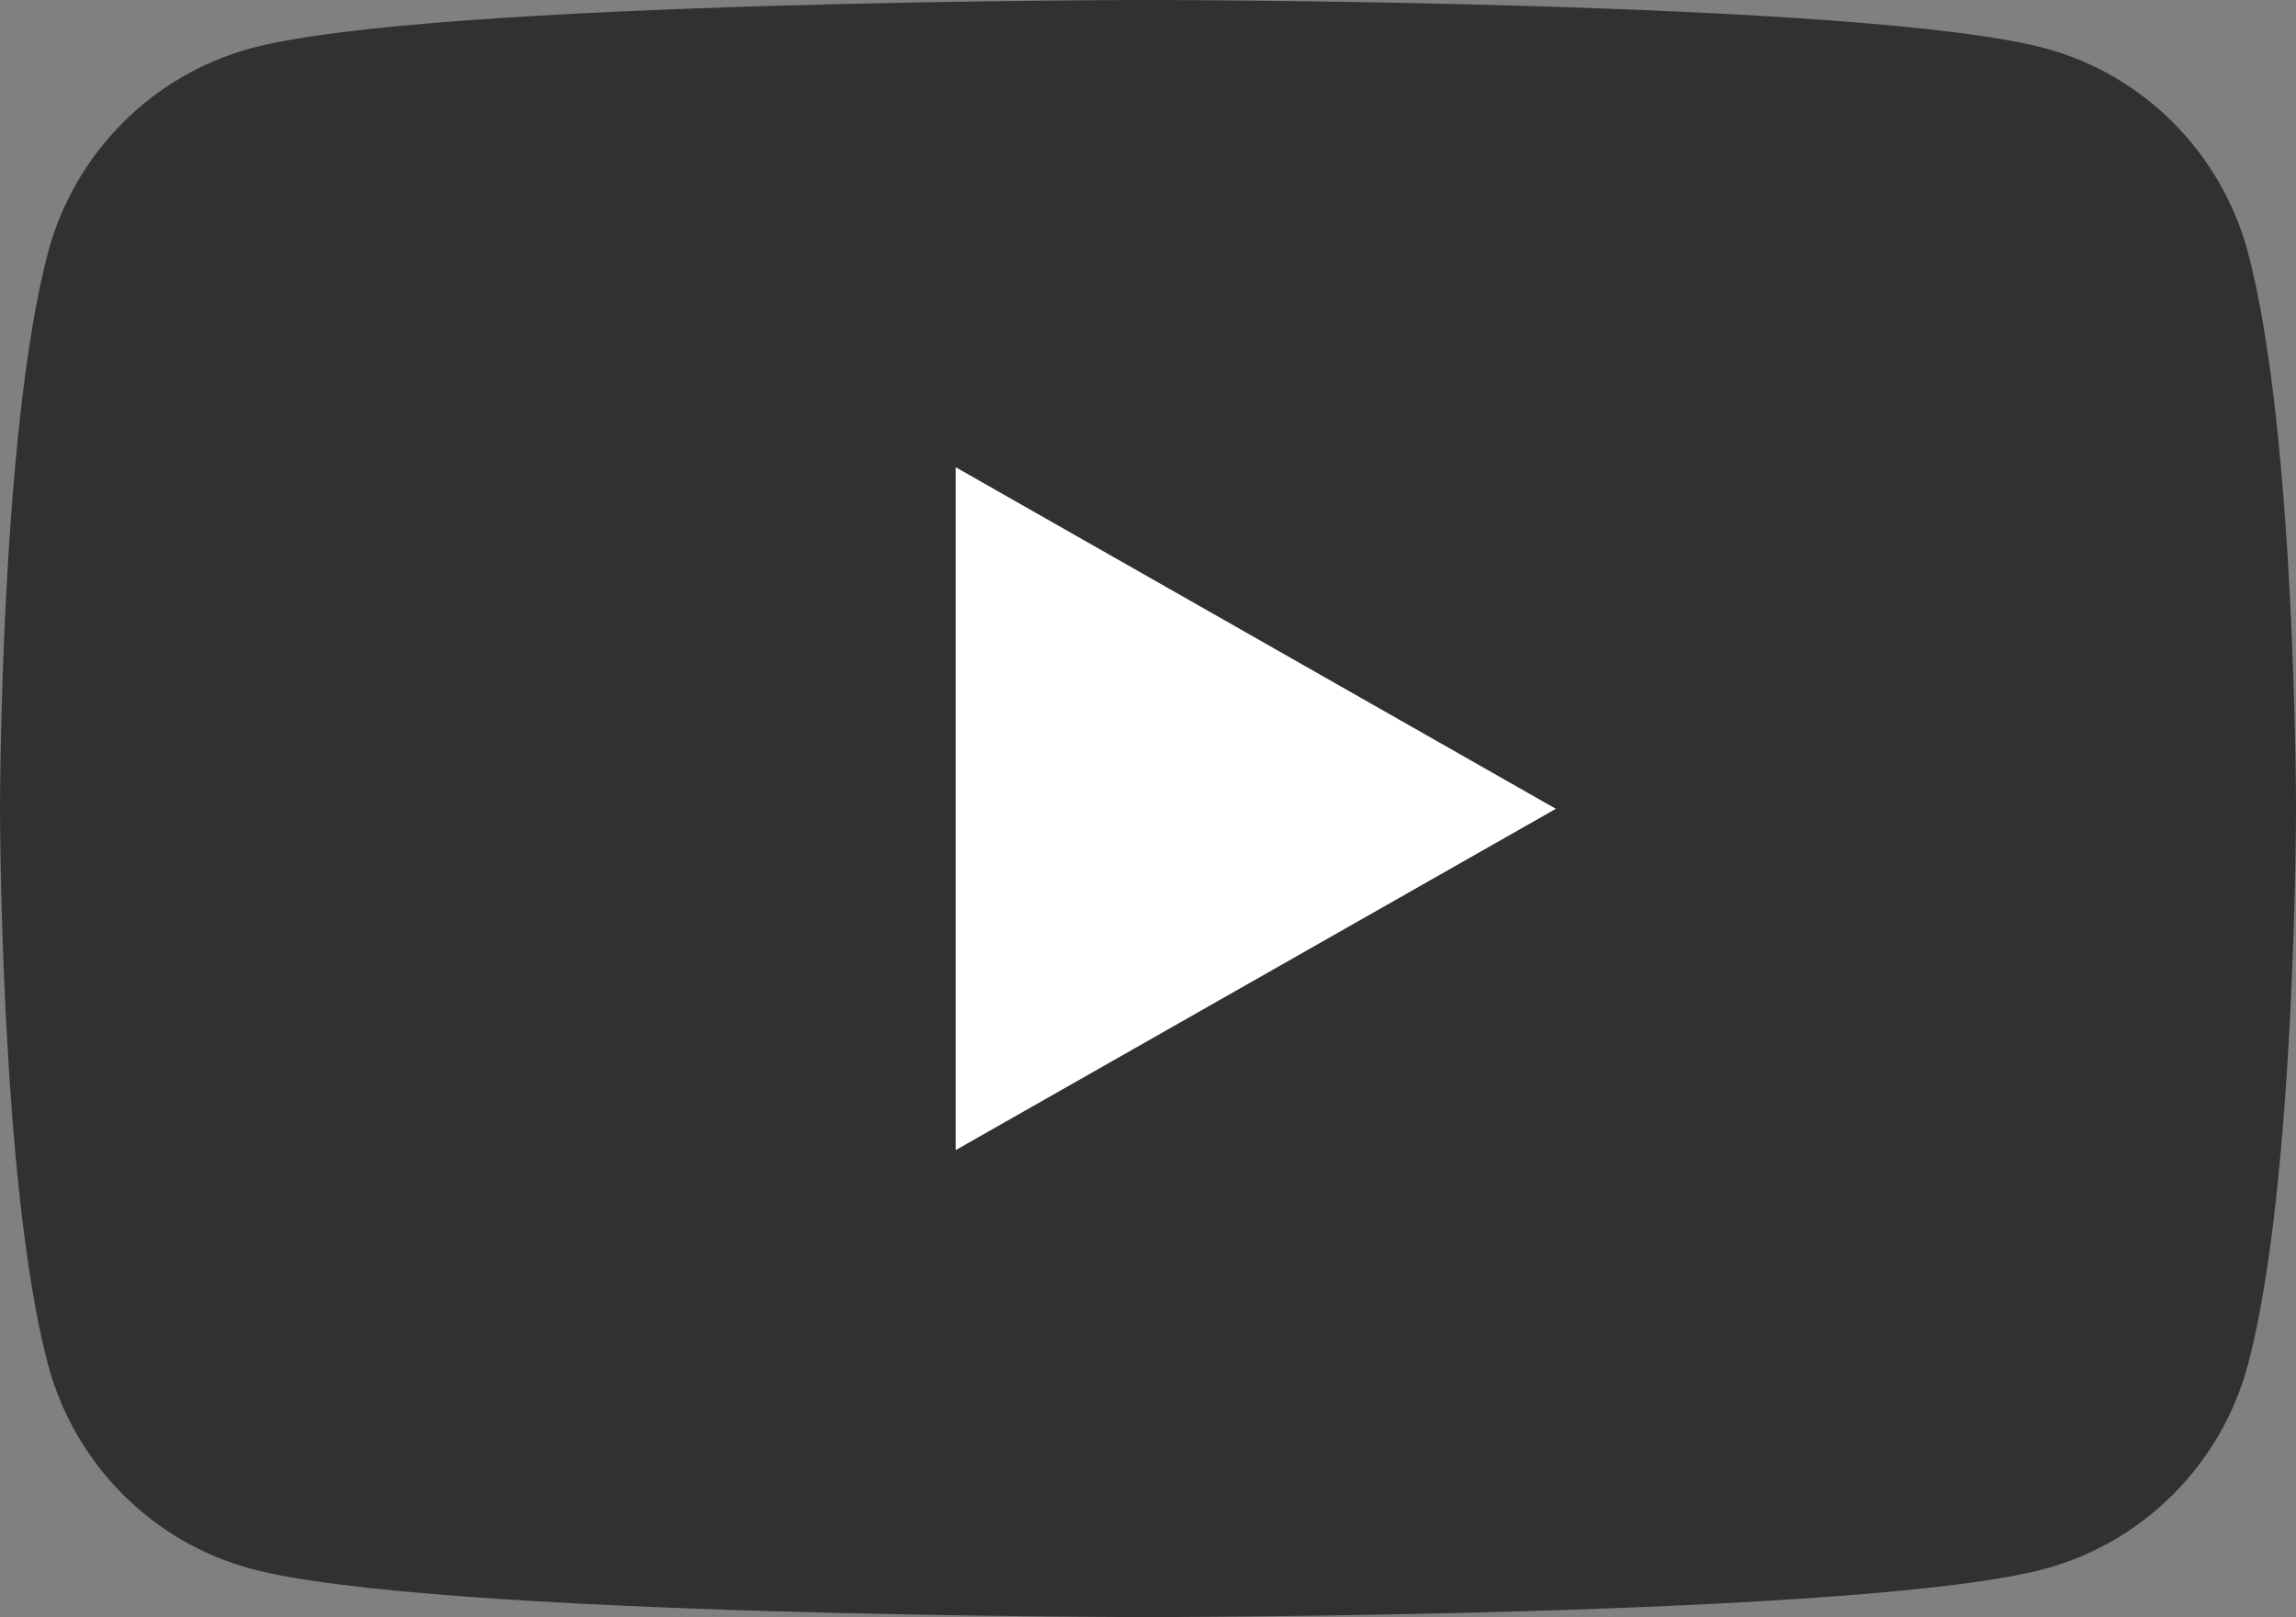 <svg xmlns="http://www.w3.org/2000/svg" xml:space="preserve" id="Layer_1" x="0px" y="0px" version="1.1" viewBox="0 0 85.09 59.95">
  <rect x="0" y="0" width="85.09" height="59.95" fill="#808080" stroke="none"/>
  <path id="background" fill="#111" d="M83.31,9.36c-0.98-3.68-3.86-6.59-7.52-7.57C69.15,0,42.54,0,42.54,0	S15.94,0,9.3,1.79C5.64,2.78,2.76,5.68,1.78,9.36C0,16.04,0,29.97,0,29.97s0,13.94,1.78,20.61c0.98,3.68,3.86,6.59,7.53,7.57	c6.63,1.79,33.24,1.79,33.24,1.79s26.61,0,33.24-1.79c3.66-0.99,6.54-3.89,7.52-7.57c1.78-6.68,1.78-20.61,1.78-20.61	S85.09,16.04,83.31,9.36z" opacity="0.7"/>
  <path id="icon" fill="#FFF" d="M35.42 42.63 35.42 17.32 57.66 29.98z"/>
</svg>

